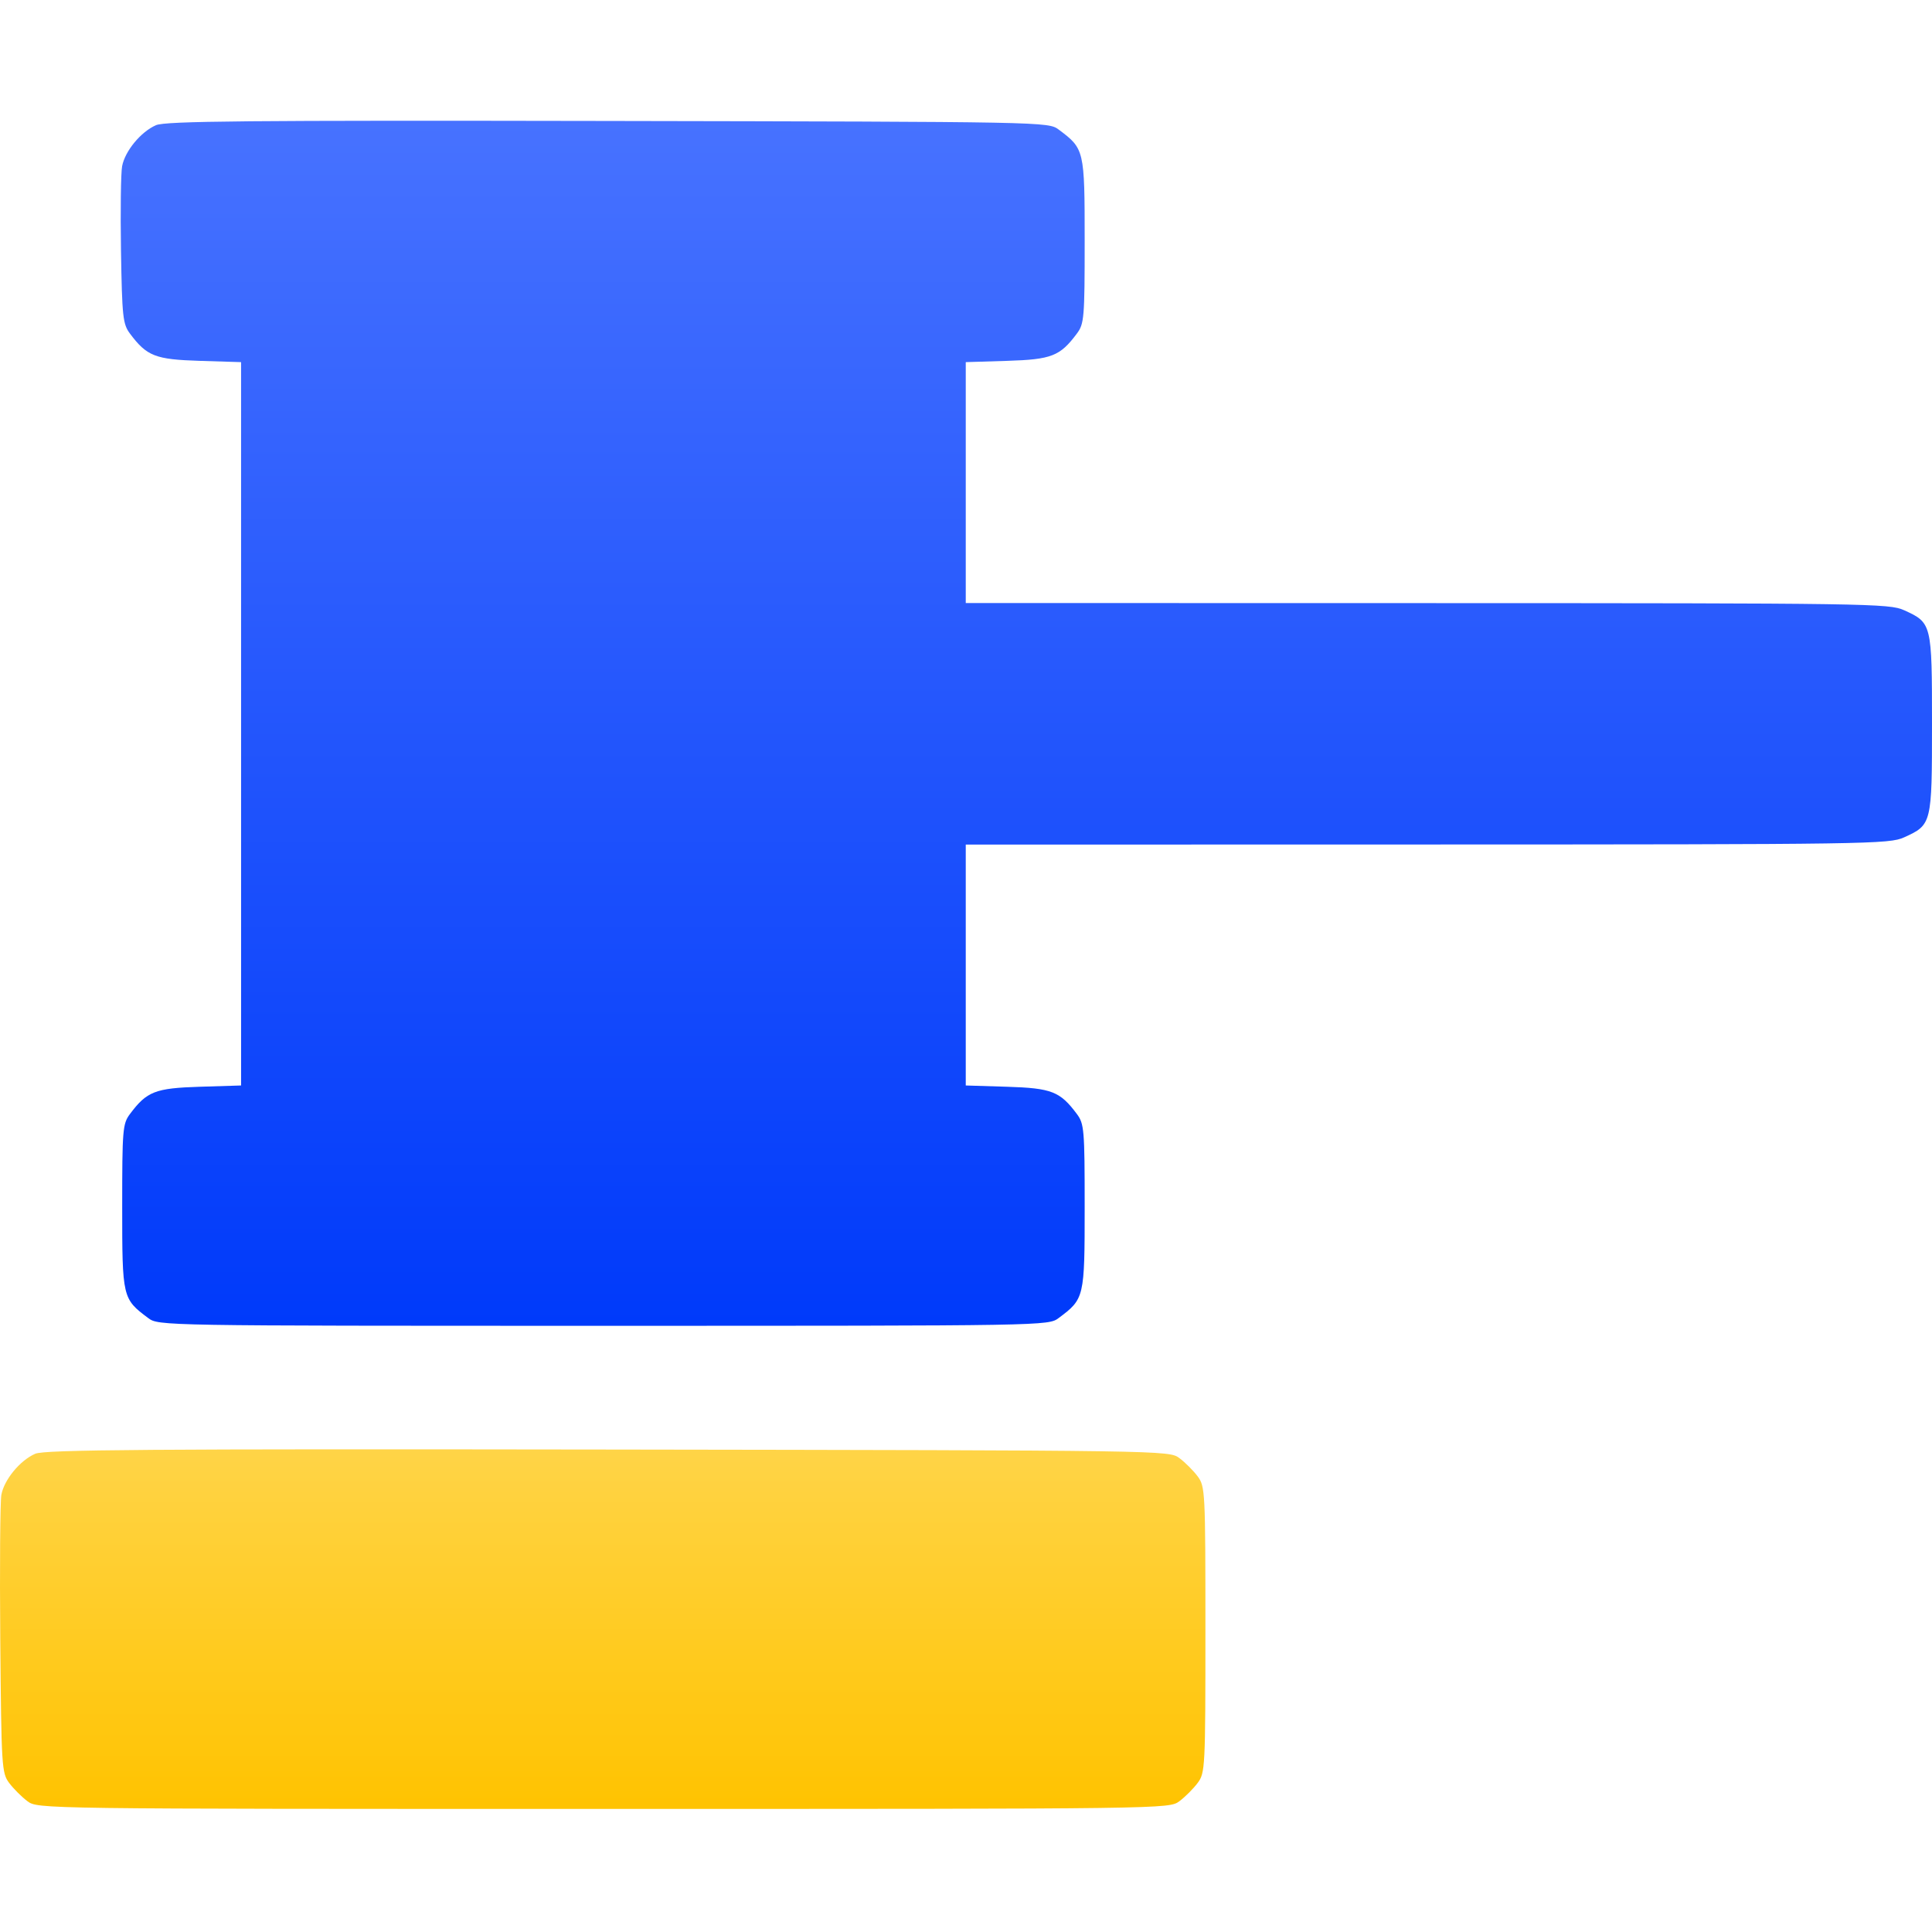 <svg width="64" height="64" viewBox="0 0 64 64" fill="none" xmlns="http://www.w3.org/2000/svg">
<path fill-rule="evenodd" clip-rule="evenodd" d="M5.167 4.147C4.665 4.366 4.139 5.004 4.045 5.507C4.003 5.729 3.987 6.989 4.008 8.308C4.044 10.5 4.07 10.736 4.305 11.051C4.865 11.799 5.143 11.908 6.619 11.954L7.986 11.996V23.977V35.958L6.619 36C5.143 36.046 4.864 36.154 4.305 36.903C4.063 37.227 4.048 37.416 4.048 39.981C4.048 42.988 4.056 43.025 4.908 43.661C5.253 43.918 5.301 43.919 19.989 43.919C34.676 43.919 34.725 43.918 35.07 43.661C35.922 43.025 35.931 42.988 35.931 39.981C35.931 37.416 35.915 37.227 35.673 36.903C35.114 36.154 34.835 36.046 33.359 36L31.992 35.958V31.968V27.978L47.277 27.975C61.937 27.972 62.583 27.963 63.077 27.738C63.993 27.322 64 27.295 64 23.977C64 20.658 63.993 20.631 63.077 20.215C62.583 19.991 61.937 19.981 47.277 19.979L31.992 19.976V15.986V11.996L33.359 11.954C34.835 11.908 35.114 11.799 35.673 11.05C35.915 10.726 35.931 10.537 35.931 7.973C35.931 4.965 35.922 4.928 35.07 4.292C34.726 4.036 34.654 4.034 20.136 4.007C8.199 3.985 5.479 4.01 5.167 4.147Z" fill="url(#paint0_linear_16_864)"/>
<path fill-rule="evenodd" clip-rule="evenodd" d="M1.166 48.158C0.663 48.378 0.137 49.016 0.045 49.518C0.005 49.74 -0.012 51.9 0.009 54.319C0.045 58.536 0.057 58.732 0.304 59.063C0.446 59.252 0.718 59.524 0.907 59.666C1.253 59.923 1.261 59.923 19.989 59.923C38.718 59.923 38.725 59.923 39.071 59.666C39.261 59.524 39.532 59.252 39.674 59.062C39.923 58.728 39.931 58.569 39.931 53.984C39.931 49.399 39.923 49.241 39.674 48.906C39.532 48.716 39.261 48.445 39.071 48.303C38.726 48.046 38.695 48.045 20.136 48.018C4.873 47.996 1.479 48.021 1.166 48.158Z" fill="url(#paint1_linear_16_864)"/>
<defs>
<linearGradient id="paint0_linear_16_864" x1="33.999" y1="4" x2="33.999" y2="43.919" gradientUnits="userSpaceOnUse">
<stop stop-color="#4772FF"/>
<stop offset="1" stop-color="#003AFA"/>
</linearGradient>
<linearGradient id="paint1_linear_16_864" x1="19.966" y1="48.011" x2="19.966" y2="59.923" gradientUnits="userSpaceOnUse">
<stop stop-color="#FFD447"/>
<stop offset="1" stop-color="#FFC300"/>
</linearGradient>
</defs>
</svg>
